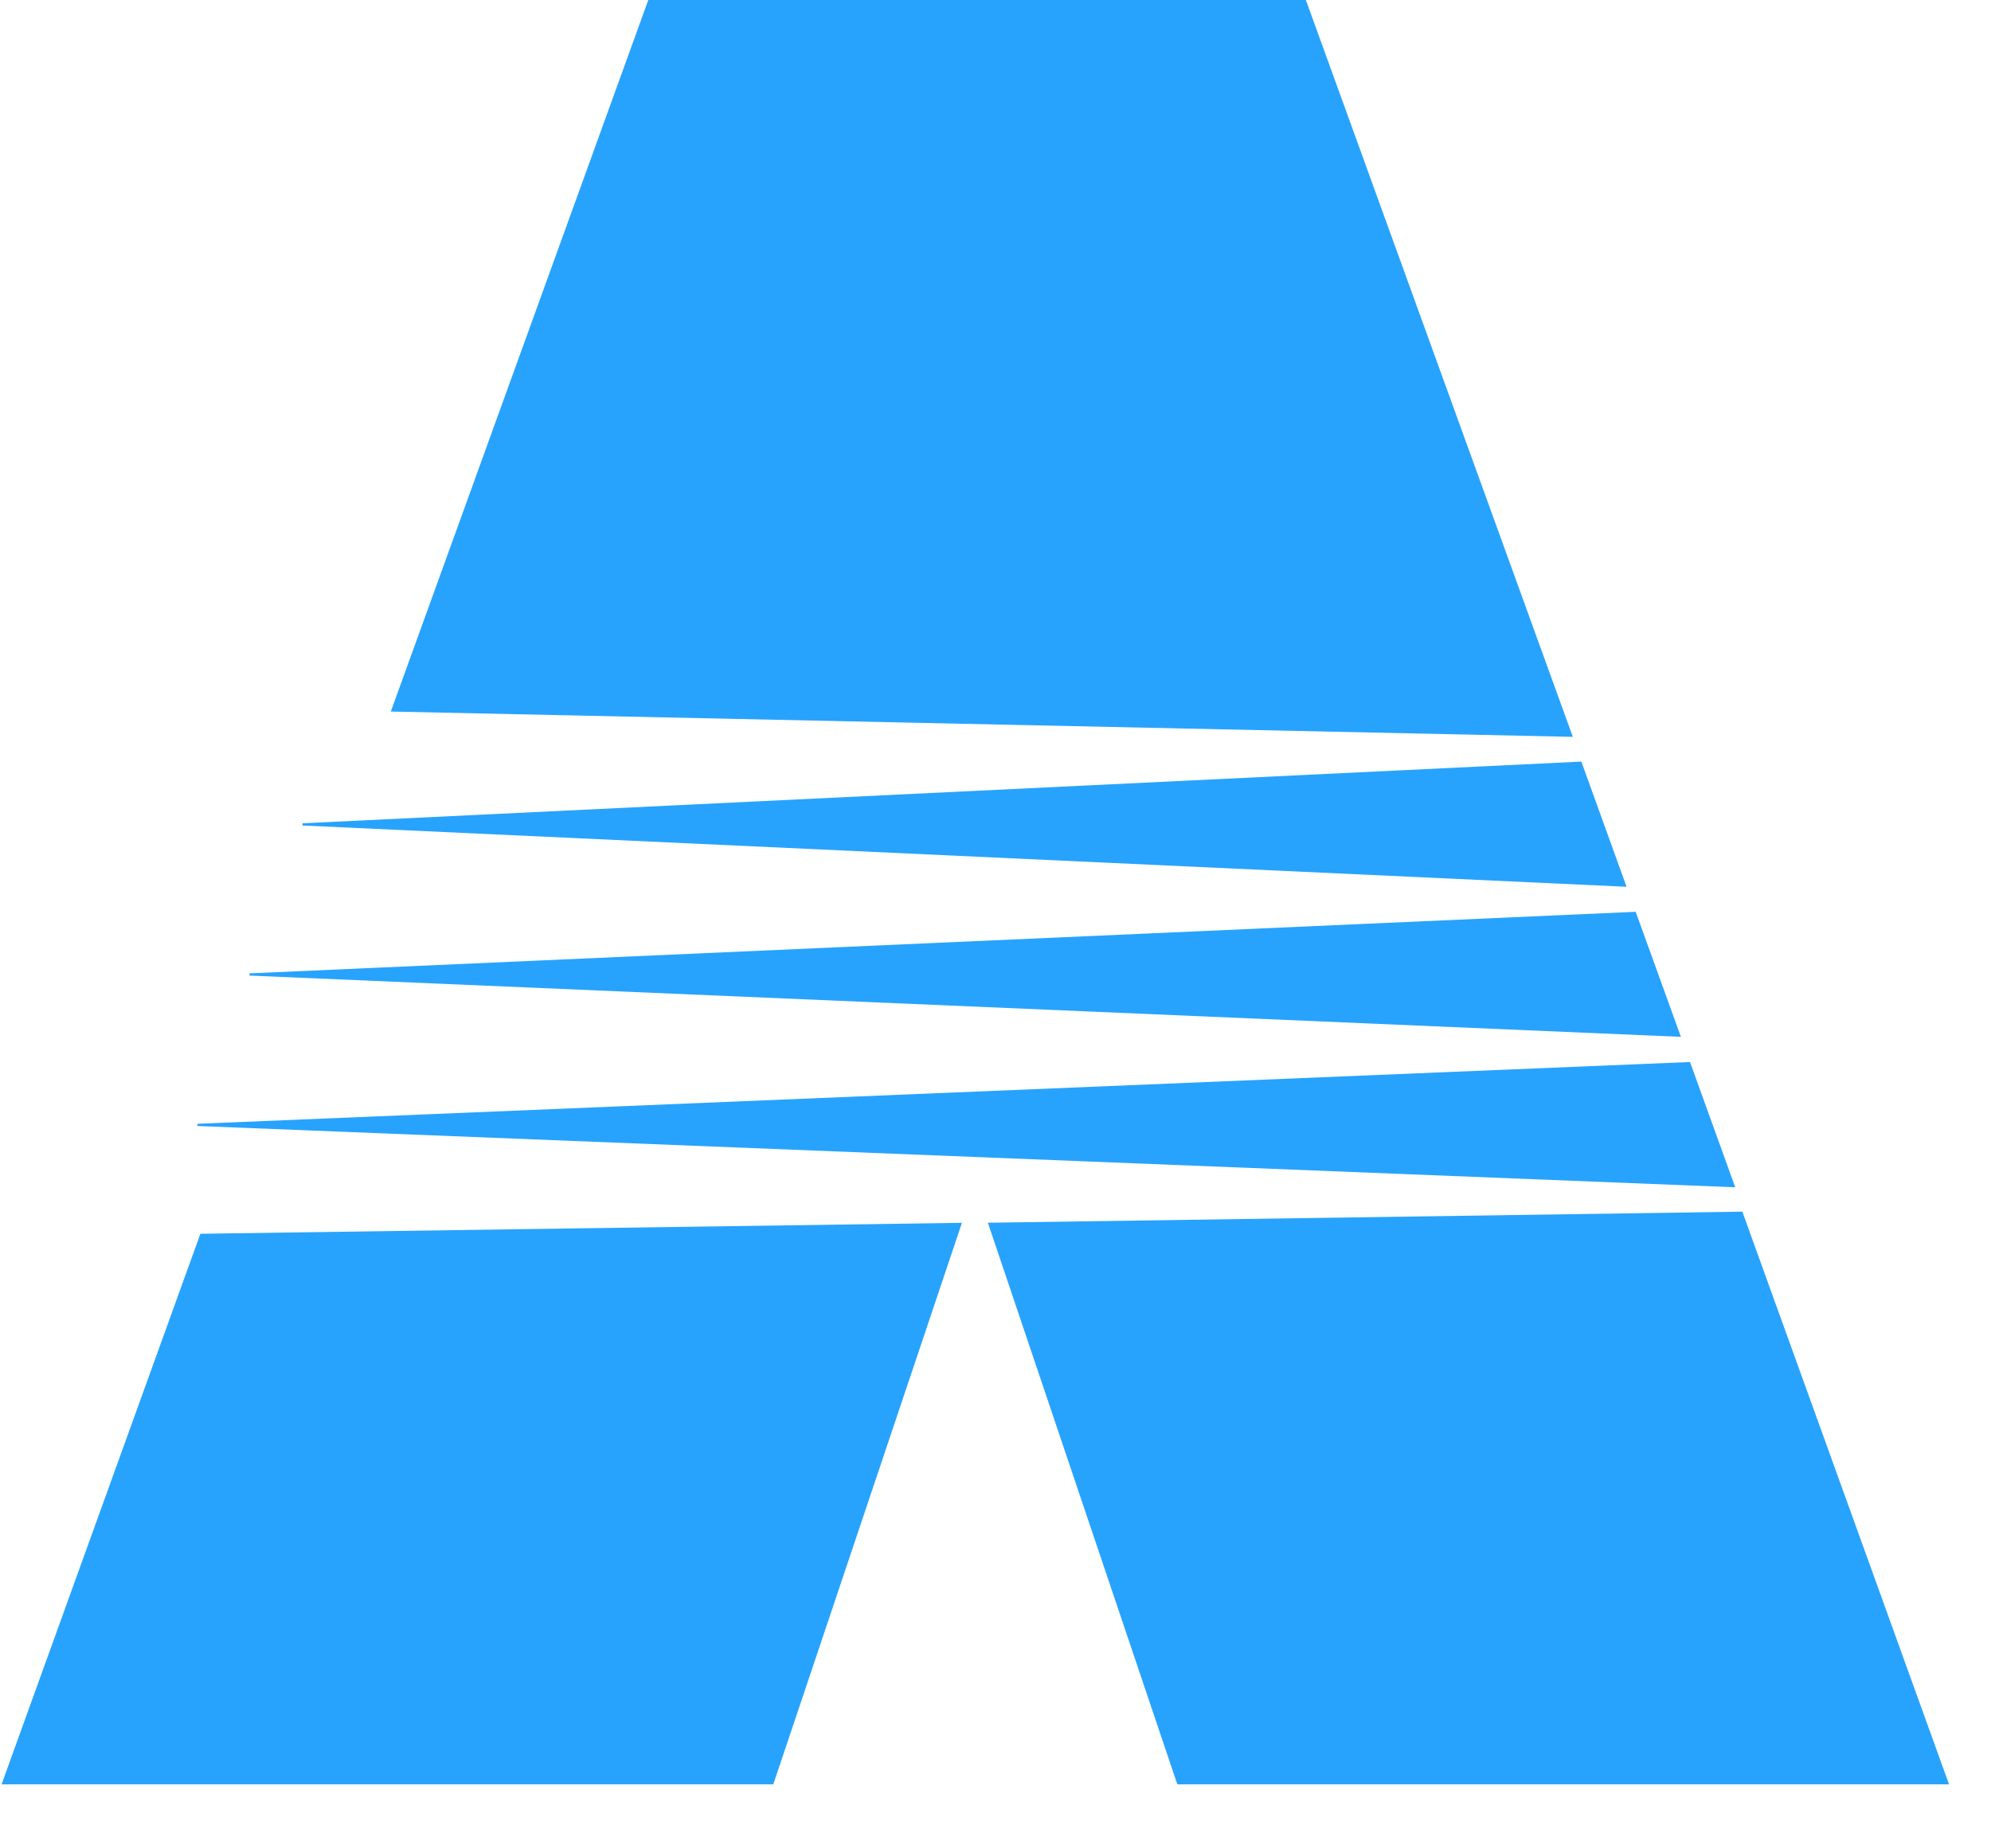 <svg width="28" height="26" viewBox="0 0 28 26" fill="none" xmlns="http://www.w3.org/2000/svg">
<path fill-rule="evenodd" clip-rule="evenodd" d="M9.117 0L5.496 10.009L22.119 10.365L18.365 0H9.117ZM22.875 12.474L4.254 11.612V11.581L22.239 10.713L22.875 12.474ZM23.639 14.585L3.509 13.723V13.692L23.003 12.826L23.639 14.585ZM2.776 15.839L24.403 16.701L23.767 14.939L2.776 15.808V15.839ZM2.818 17.355L0.022 25.1H10.875L13.528 17.201L2.818 17.355ZM27.41 25.1L24.503 17.044L13.893 17.2L16.557 25.1H27.41Z" fill="#27A3FD"/>
</svg>
